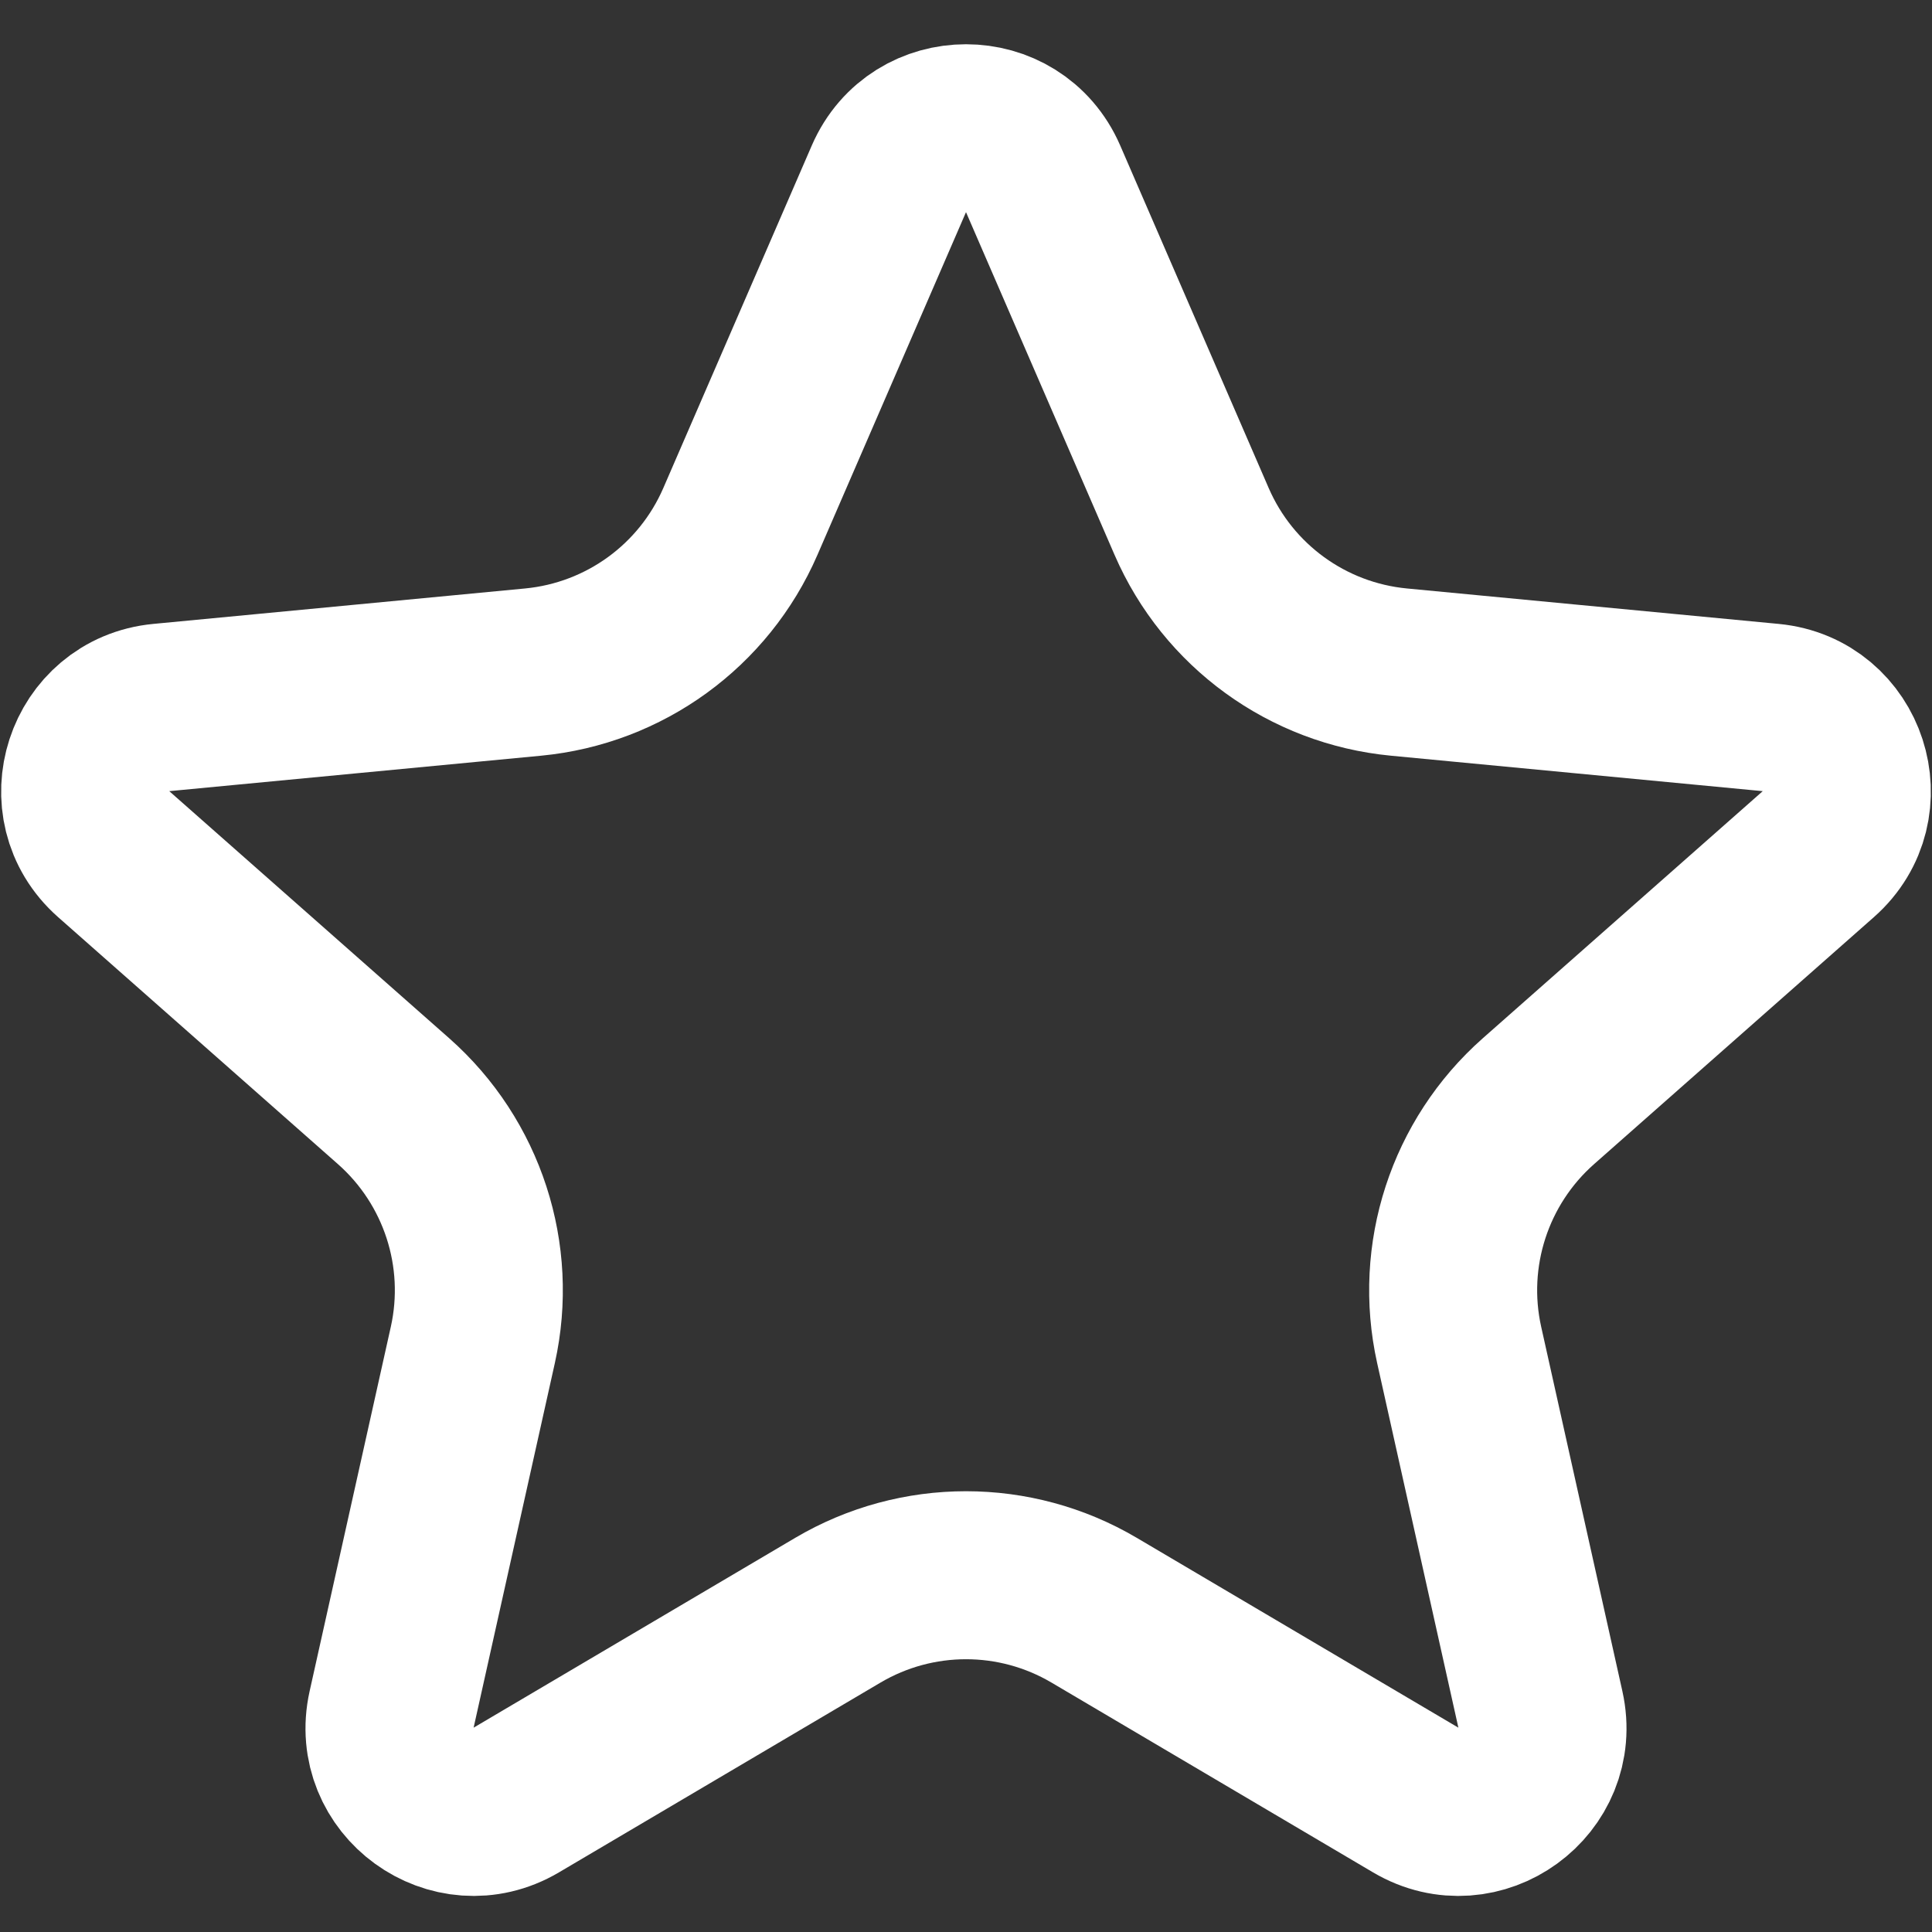 <svg width="23" height="23" viewBox="0 0 23 23" fill="none" xmlns="http://www.w3.org/2000/svg">
<rect x="0" y="0" width="23" height="23" fill="#333333" stroke="none"/>
<path d="M10.582 2.129C10.931 1.326 12.069 1.326 12.418 2.129L14.186 6.208C14.621 7.211 15.566 7.897 16.654 8.001L21.08 8.423C21.951 8.506 22.303 9.589 21.647 10.168L18.314 13.11C17.495 13.834 17.134 14.945 17.371 16.011L18.338 20.351C18.528 21.205 17.607 21.874 16.854 21.429L13.025 19.169C12.084 18.614 10.916 18.614 9.975 19.169L6.146 21.429C5.393 21.874 4.472 21.205 4.662 20.351L5.629 16.011C5.866 14.945 5.505 13.834 4.686 13.11L1.353 10.168C0.697 9.589 1.049 8.506 1.92 8.423L6.346 8.001C7.434 7.897 8.379 7.211 8.814 6.208L10.582 2.129Z" stroke="white" stroke-width="2"/>
</svg>
